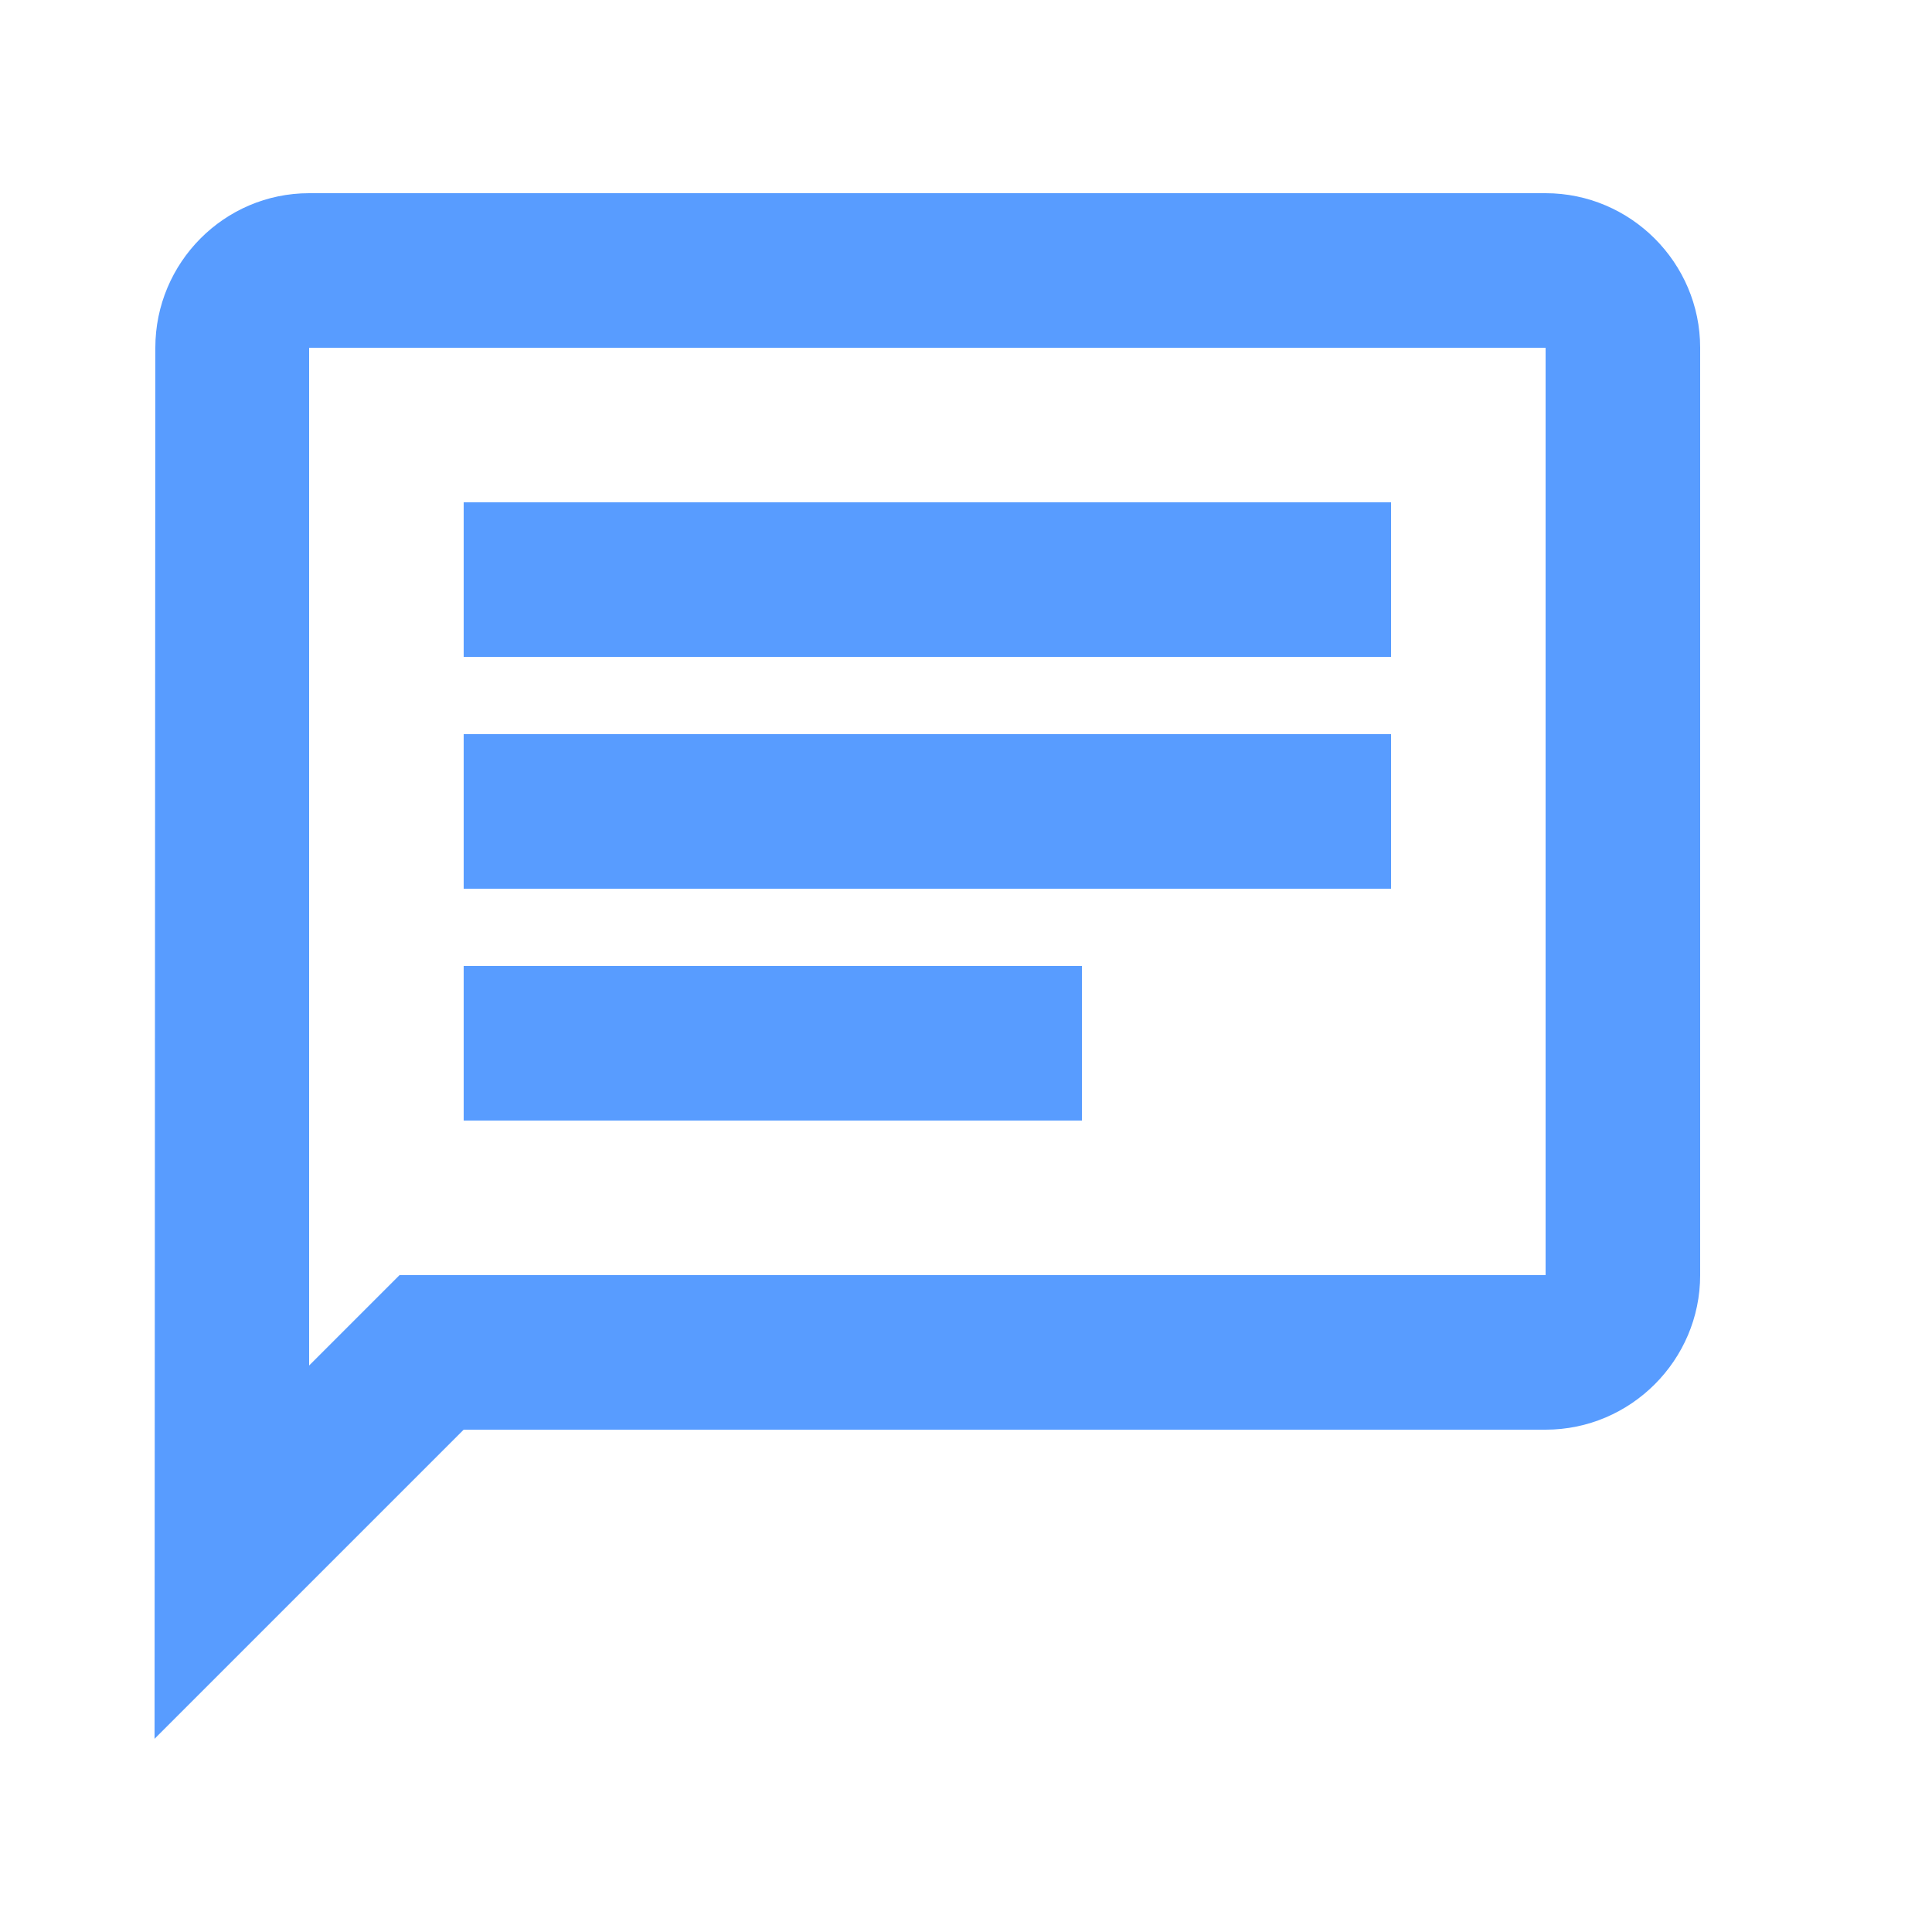 <svg width="20" height="20" viewBox="0 0 20 20" fill="none" xmlns="http://www.w3.org/2000/svg">
<g id="chat">
<path id="Vector" d="M3.2 3.6H16V13.2H4.136L3.2 14.136V3.6ZM3.2 2C2.32 2 1.608 2.72 1.608 3.6L1.6 18L4.8 14.8H16C16.88 14.8 17.6 14.08 17.6 13.2V3.6C17.6 2.72 16.88 2 16 2H3.2ZM4.8 10H11.2V11.6H4.8V10ZM4.8 7.6H14.4V9.2H4.8V7.6ZM4.8 5.2H14.4V6.8H4.8V5.2Z" fill="#589CFF"/>
</g>
</svg>
